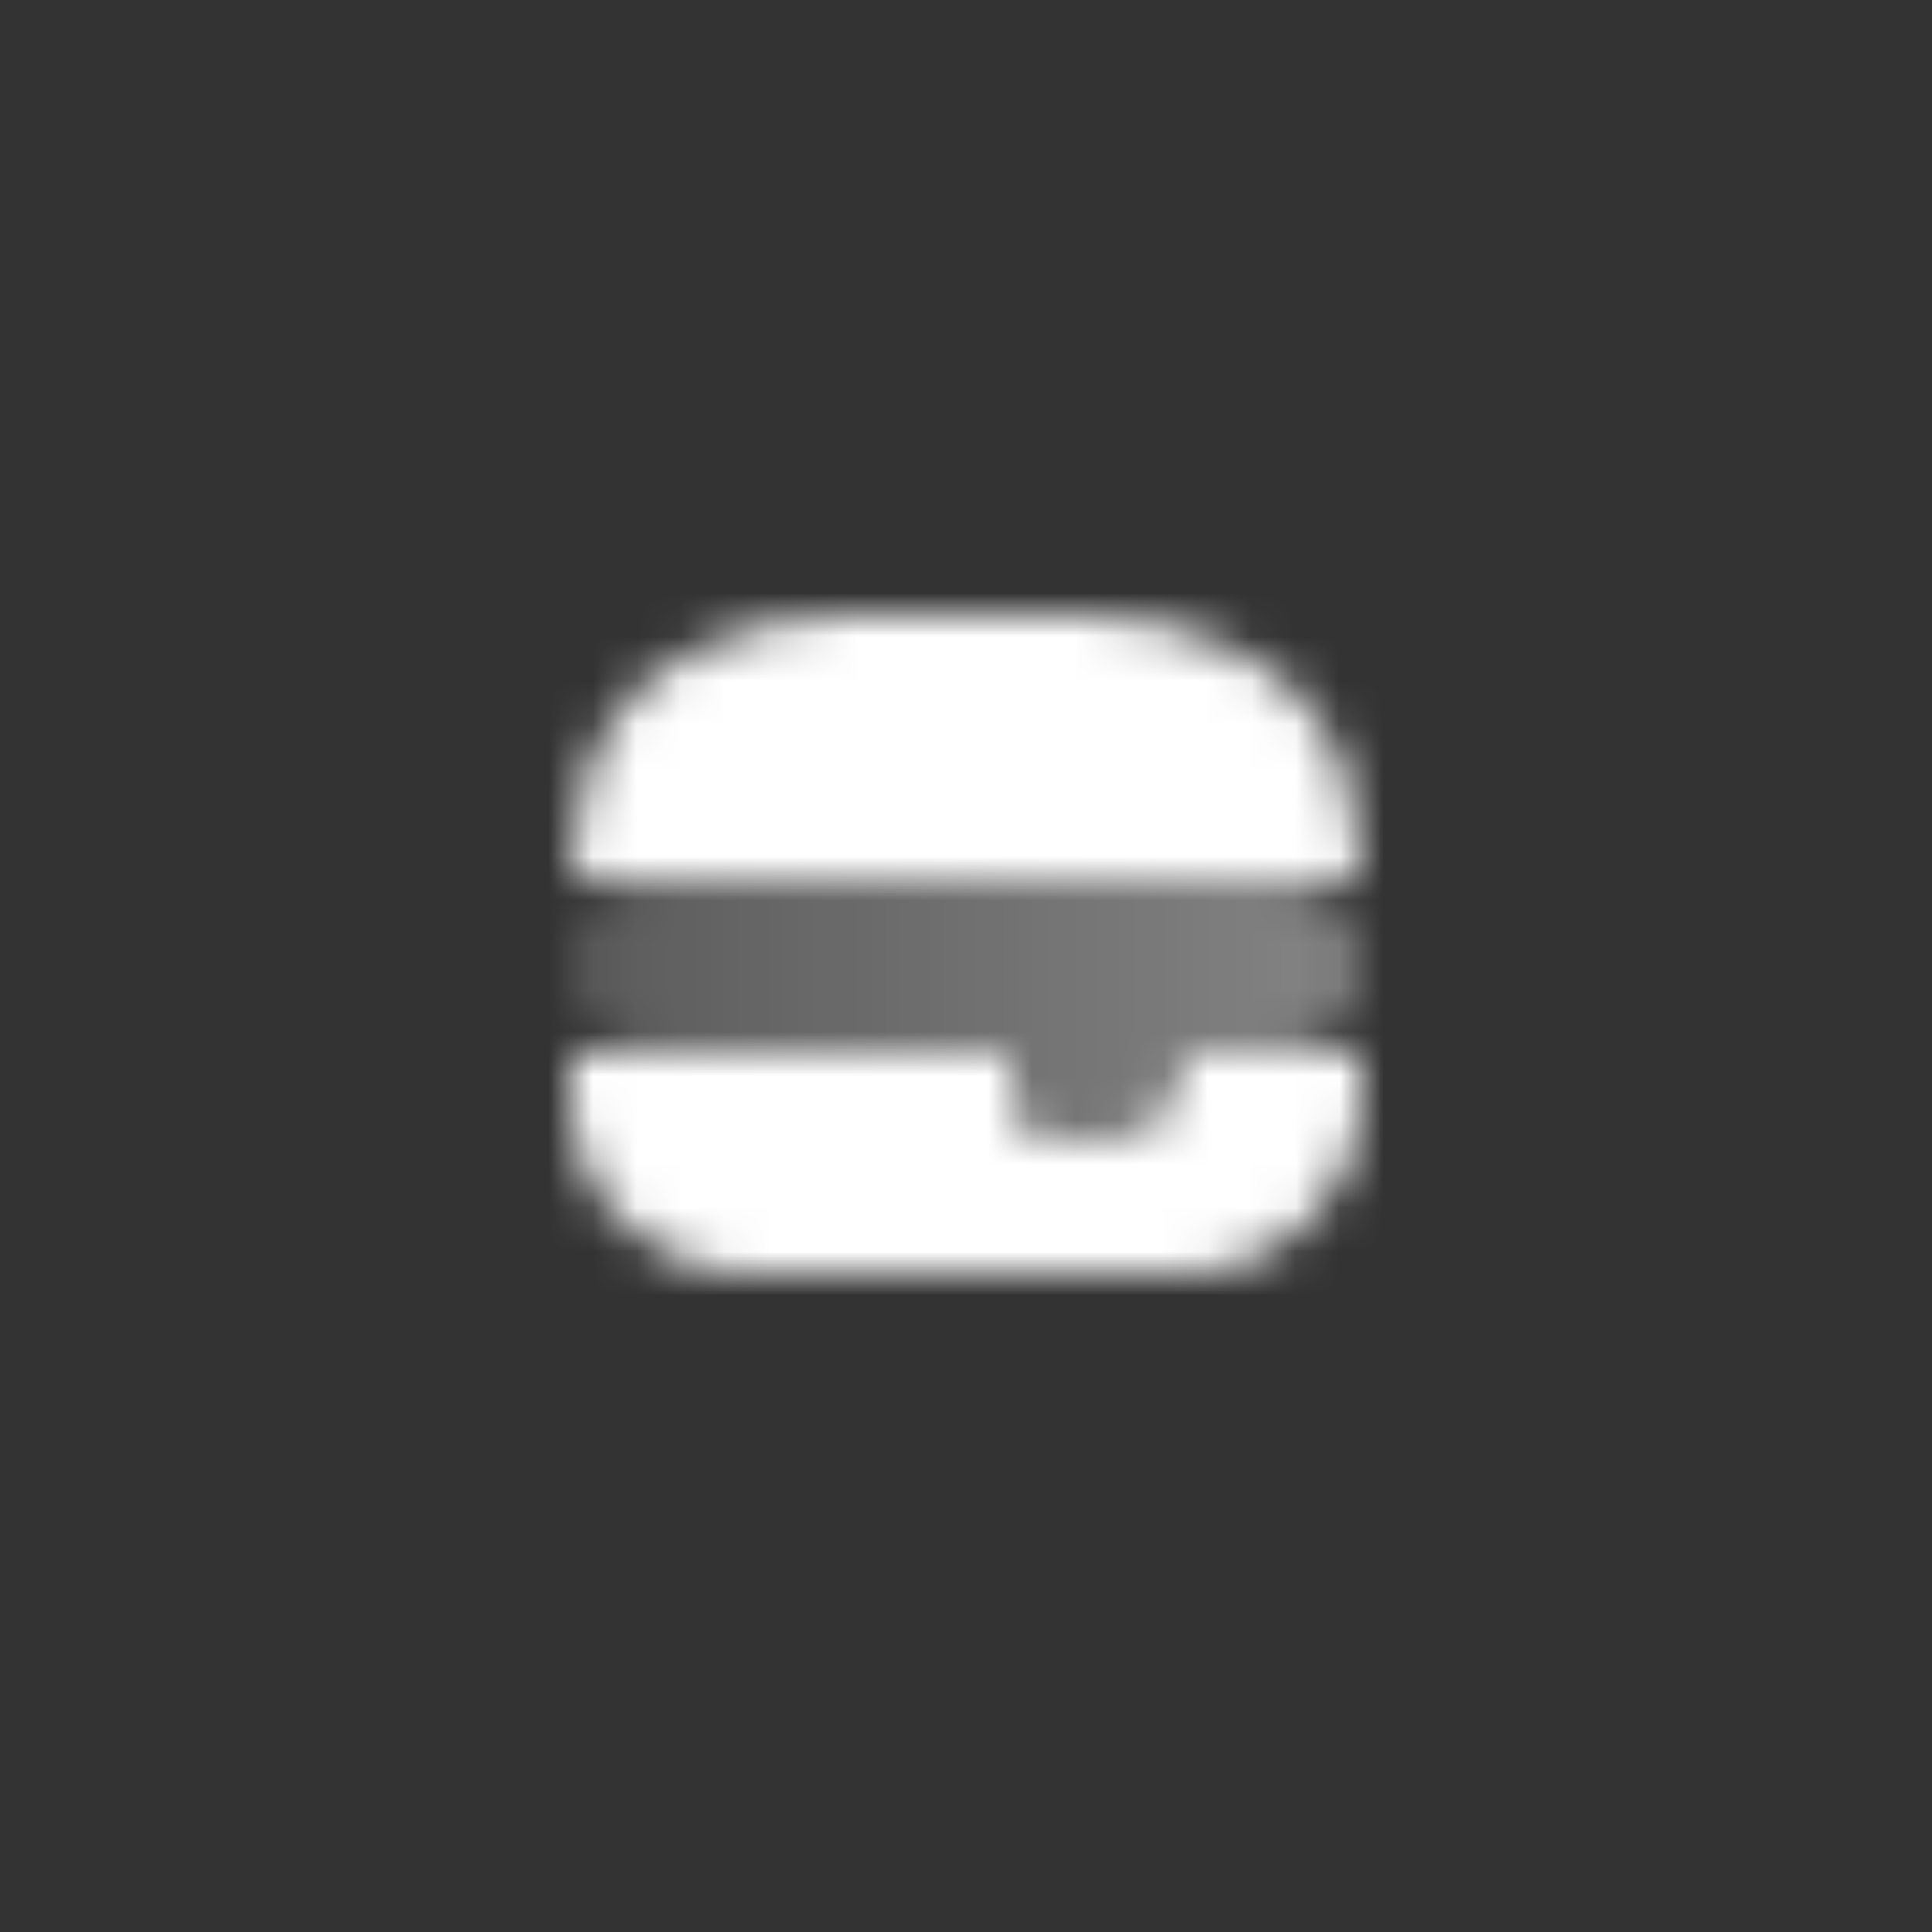 <svg width="44" height="44" viewBox="0 0 44 44" fill="none" xmlns="http://www.w3.org/2000/svg">
<rect x="0" y="0" width="44" height="44" fill="#333333" stroke="none"/>
<mask id="mask0_848_6028" style="mask-type:alpha" maskUnits="userSpaceOnUse" x="10" y="10" width="24" height="24">
<path fill-rule="evenodd" clip-rule="evenodd" d="M15 20C13.895 20 13 20.895 13 22C13 23.105 13.895 24 15 24H23V26H25C26.105 26 27 25.105 27 24H29C30.105 24 31 23.105 31 22C31 20.895 30.105 20 29 20H27H23H15Z" fill="url(#paint0_linear_848_6028)"/>
<path fill-rule="evenodd" clip-rule="evenodd" d="M19.282 14C16.607 14 13.947 15.313 13.284 17.904C13.113 18.576 13 19.288 13 20H31C31 19.288 30.887 18.576 30.716 17.904C30.053 15.313 27.393 14 24.718 14H19.282ZM13 24H23V25C23 25.552 23.448 26 24 26H25C26.105 26 27 25.105 27 24H31V25C31 27.209 29.209 29 27 29H17C14.791 29 13 27.209 13 25V24Z" fill="black"/>
</mask>
<g mask="url(#mask0_848_6028)">
<path d="M10 10H34V34H10V10Z" fill="white"/>
</g>
<defs>
<linearGradient id="paint0_linear_848_6028" x1="31" y1="22.4" x2="13" y2="22.4" gradientUnits="userSpaceOnUse">
<stop stop-opacity="0.4"/>
<stop offset="1" stop-opacity="0.2"/>
</linearGradient>
</defs>
</svg>
